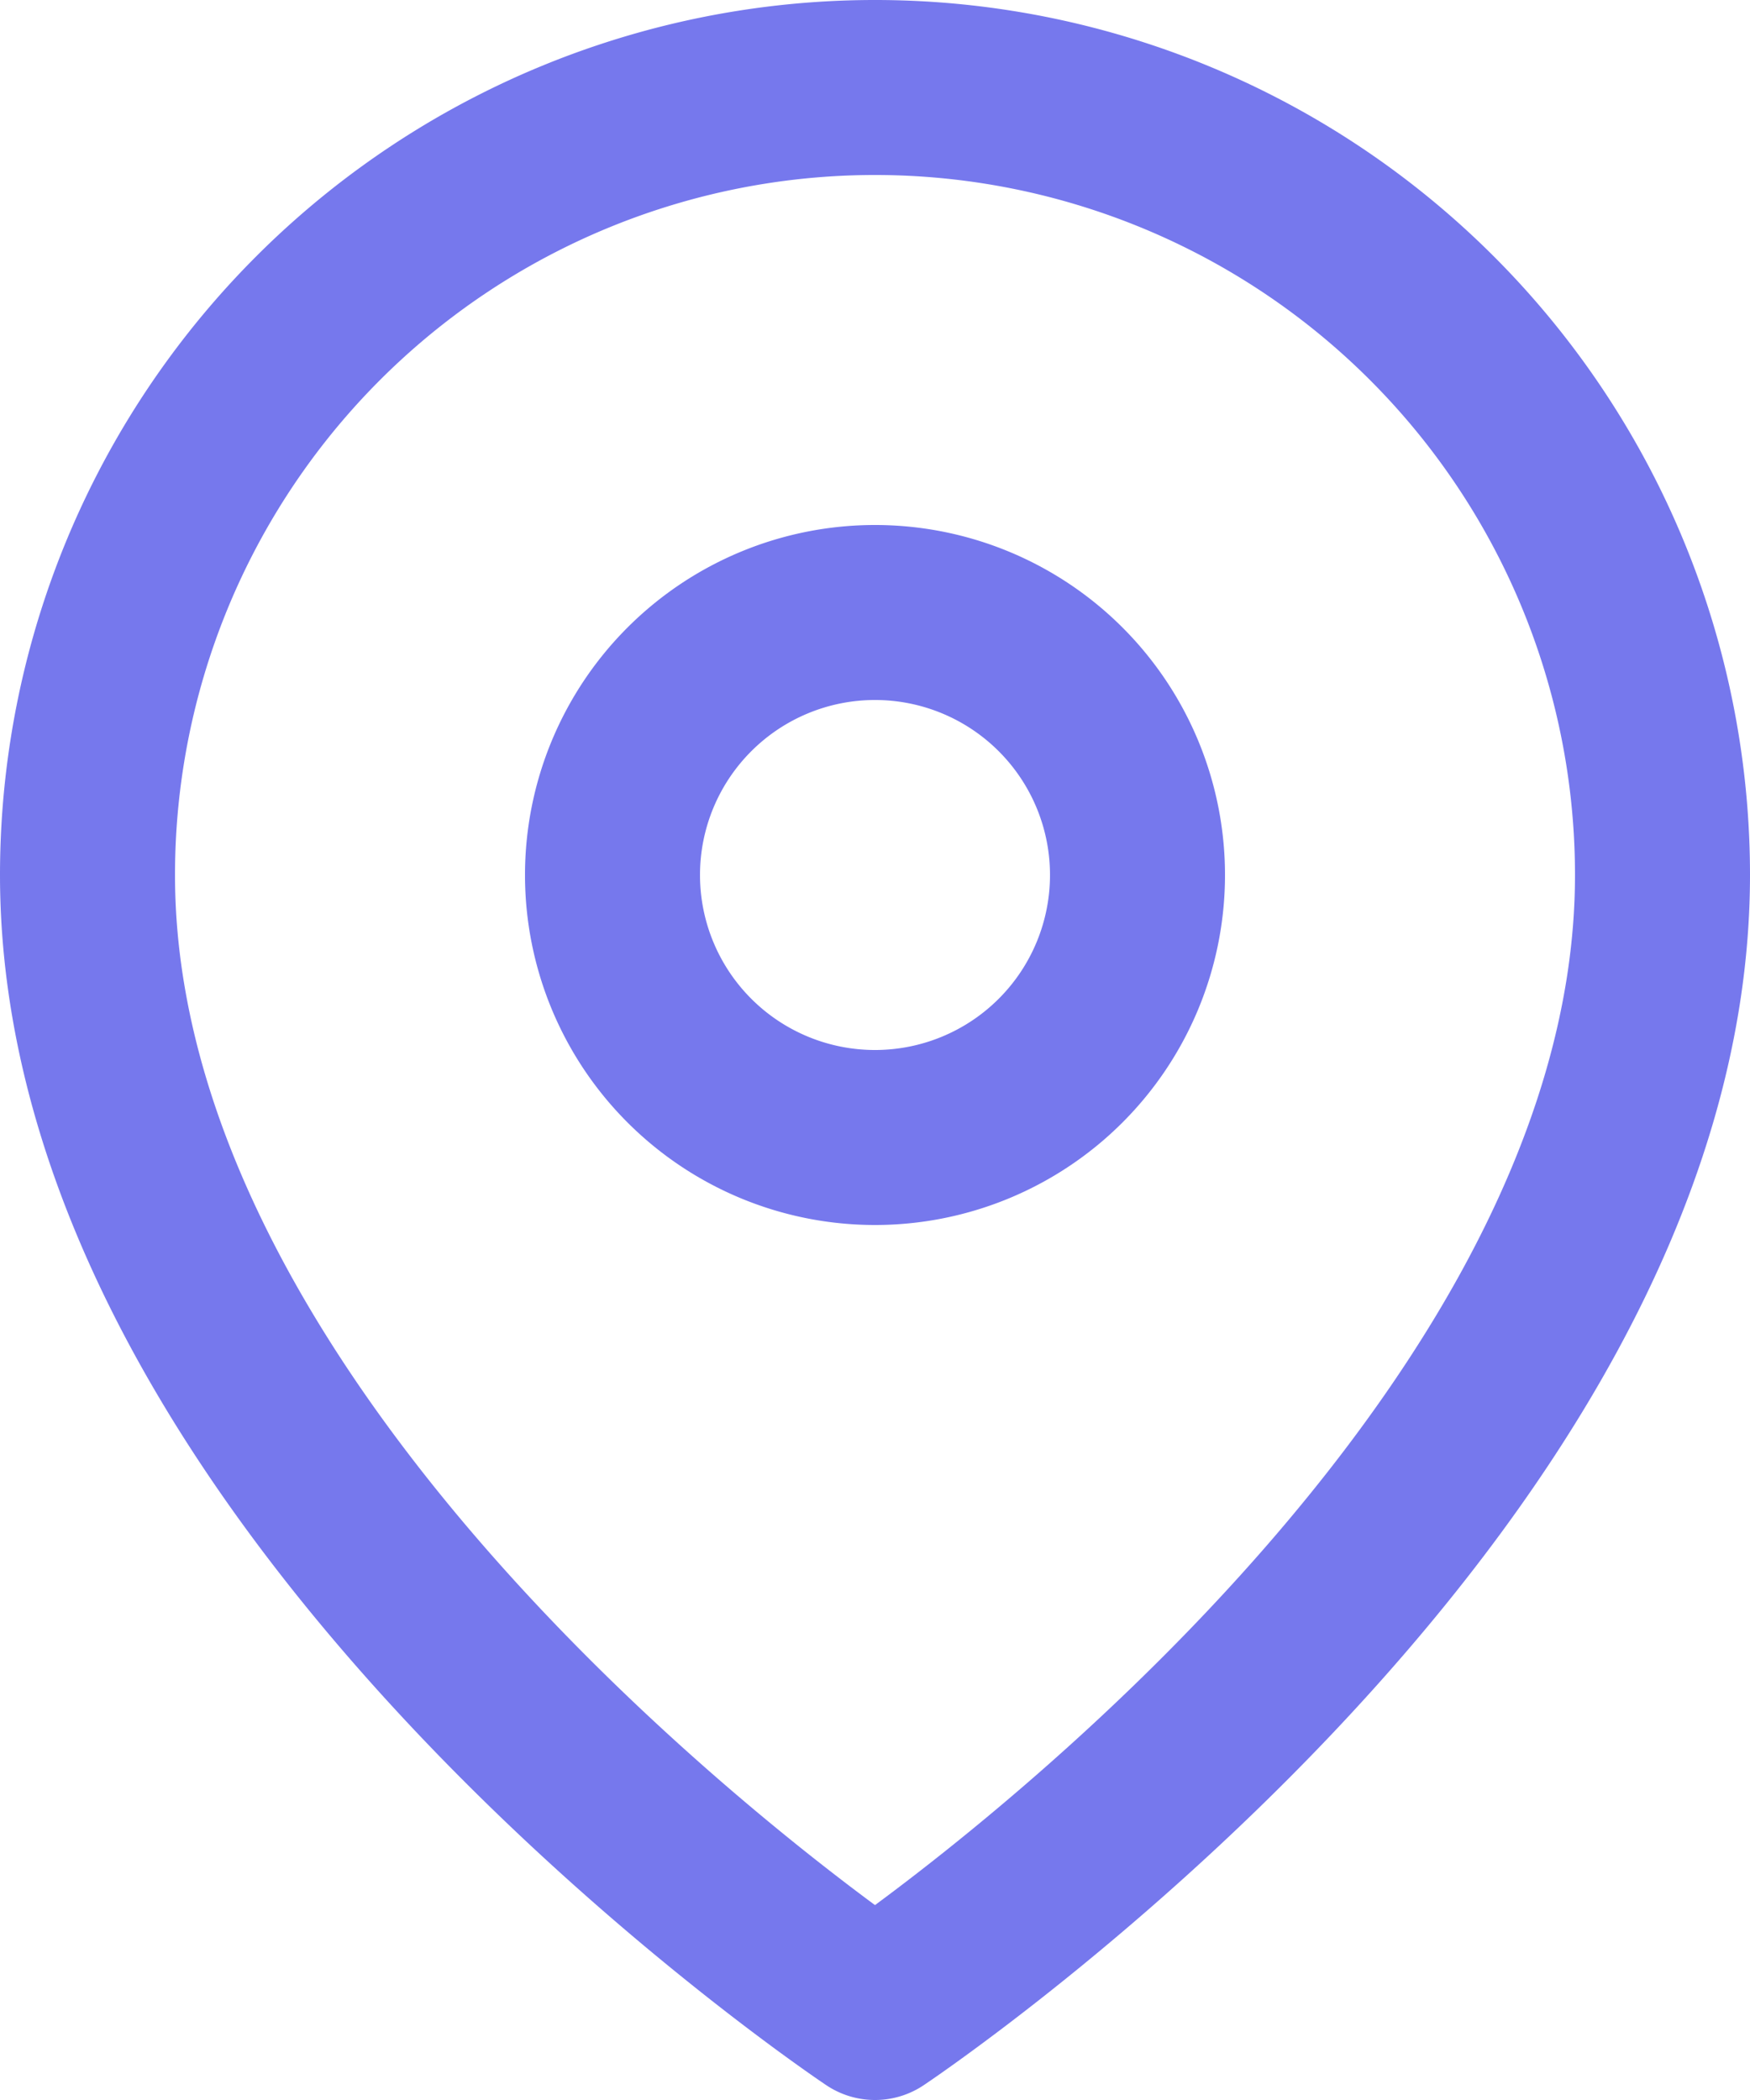<?xml version="1.0" encoding="UTF-8"?>
<svg xmlns="http://www.w3.org/2000/svg" width="20" height="24" viewBox="0 0 20 24">
  <g id="Location_Icon" data-name="Location Icon" transform="translate(-739 -539)">
    <path id="Path_85" data-name="Path 85" d="M24,11c0,7-9,13-9,13S6,18,6,11a9,9,0,0,1,18,0Z" transform="translate(734 538)" fill="none" stroke="#7678ed" stroke-linecap="round" stroke-linejoin="round" stroke-width="2"></path>
    <path id="Path_86" data-name="Path 86" d="M24,17a3,3,0,1,1-3-3A3,3,0,0,1,24,17Z" transform="translate(728 532)" fill="none" stroke="#7678ed" stroke-linecap="round" stroke-linejoin="round" stroke-width="2"></path>
  </g>
</svg>
